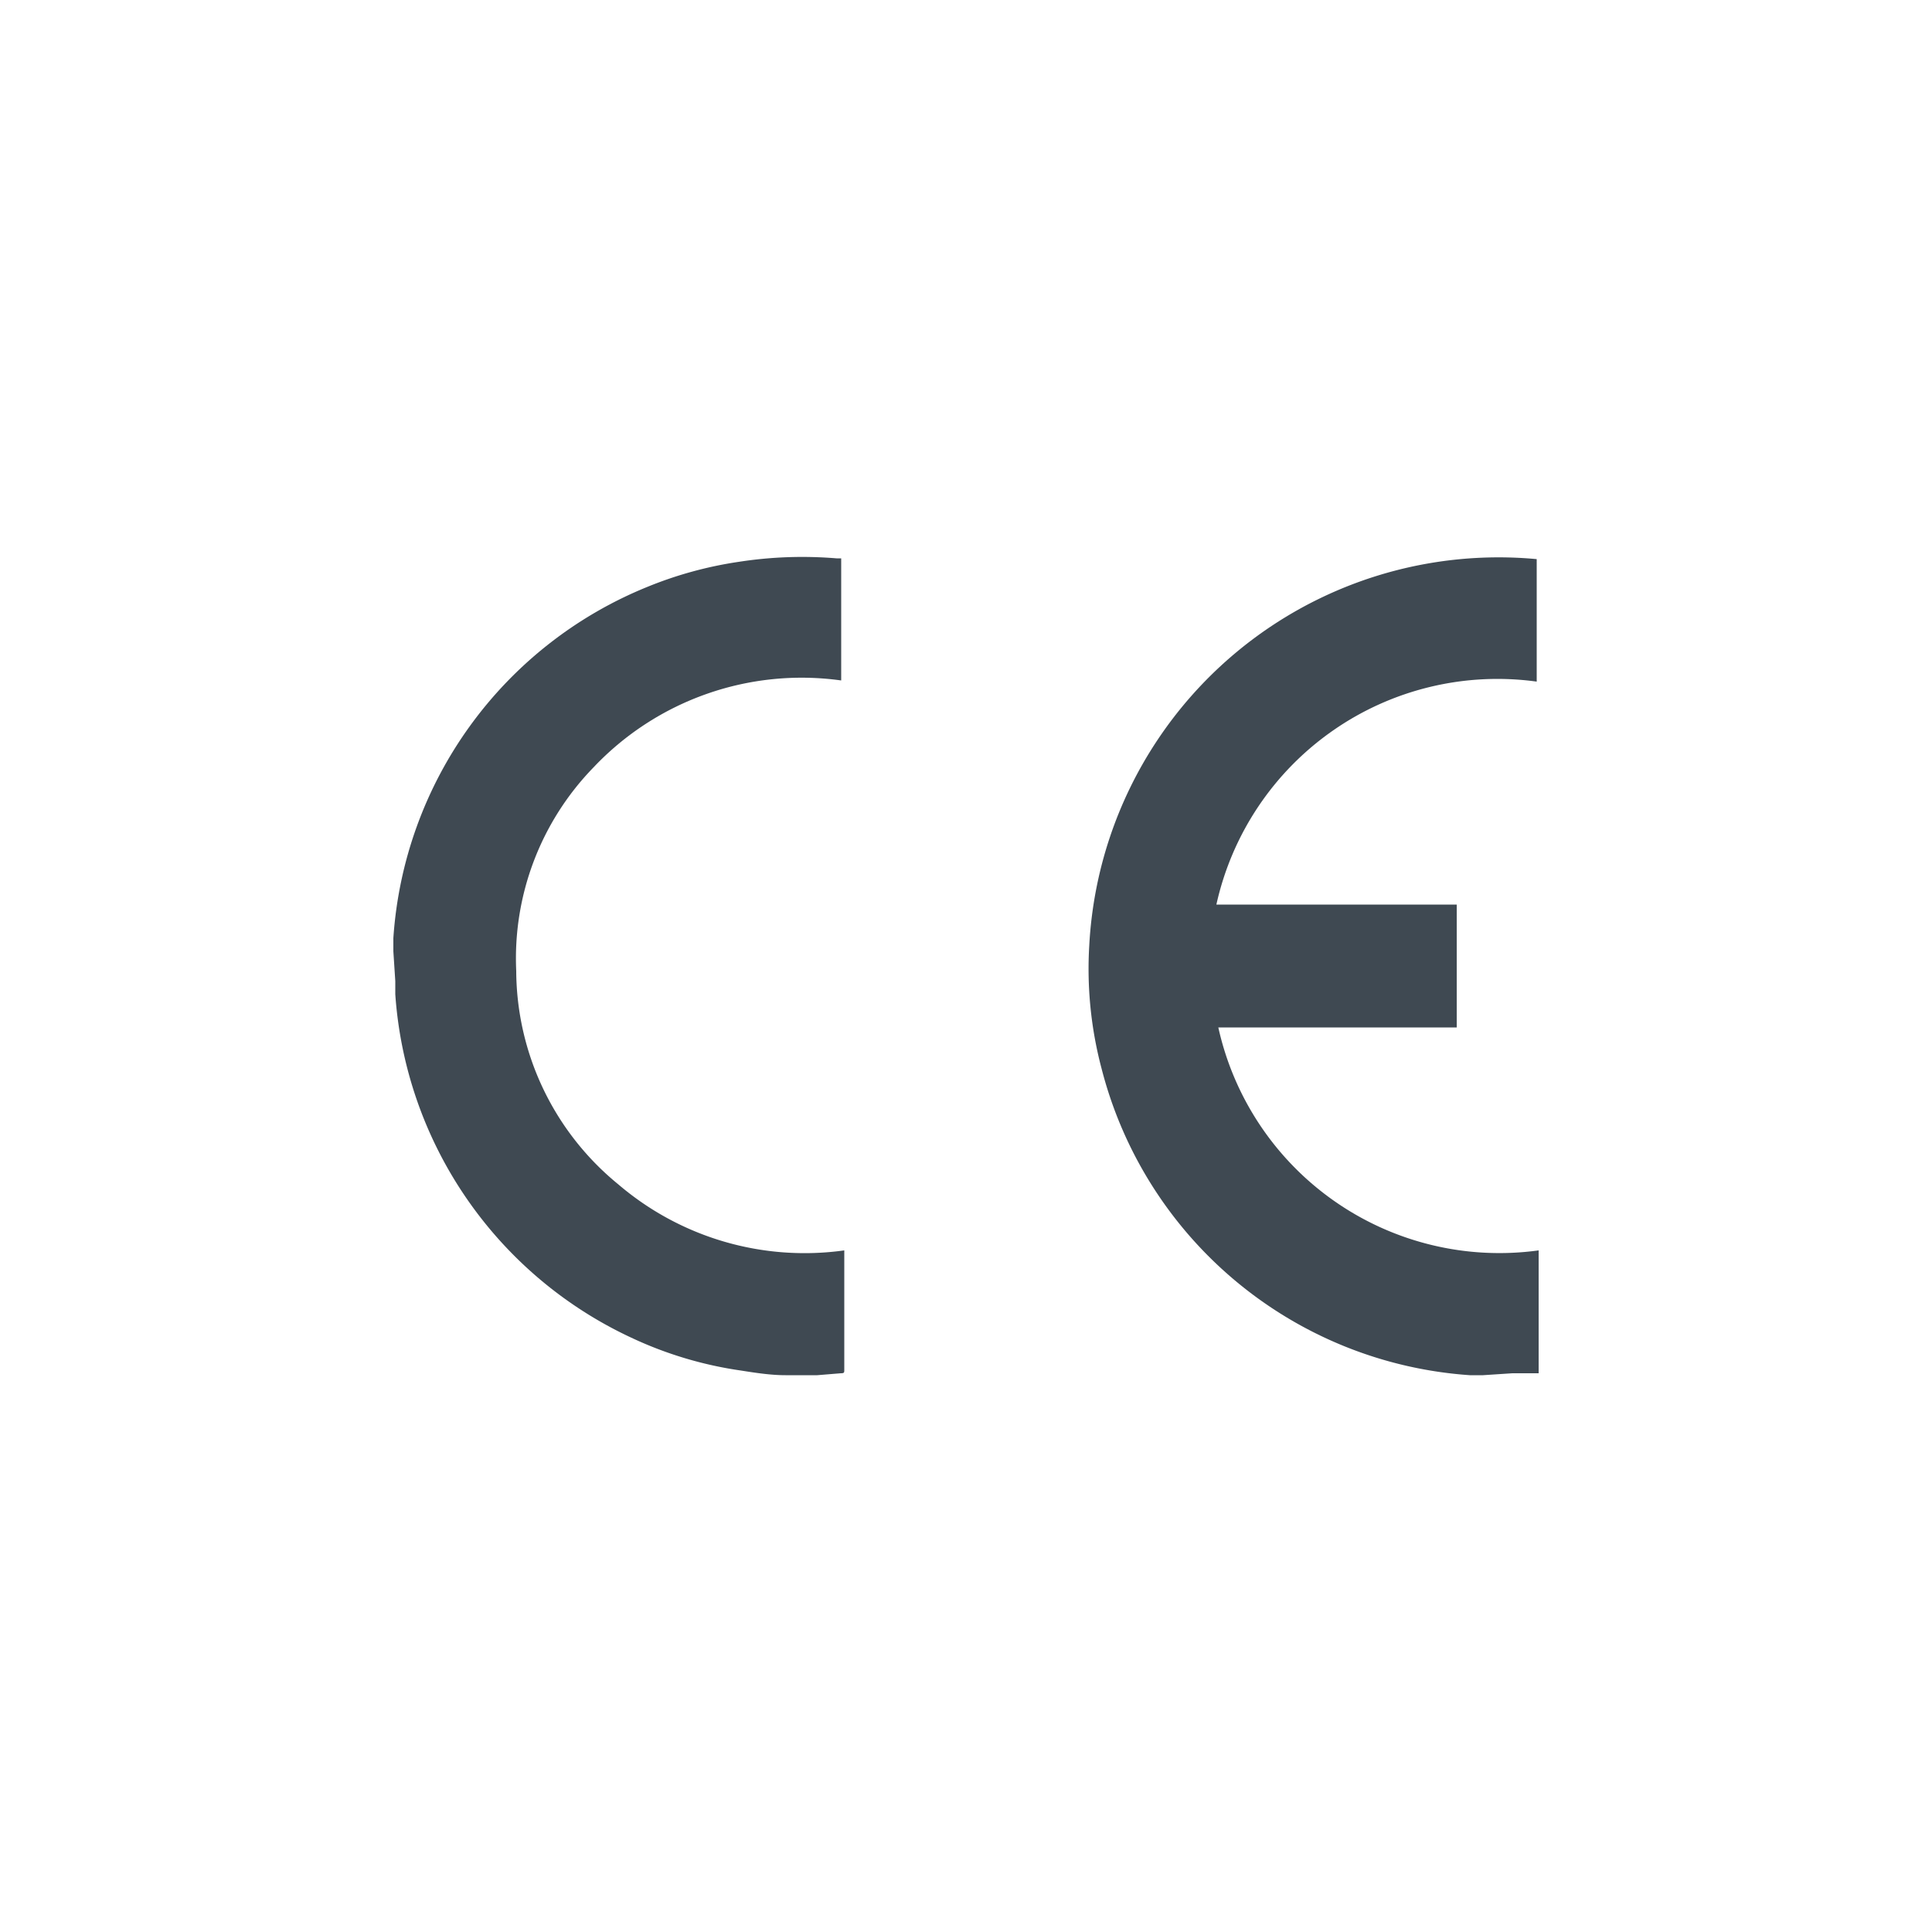 <svg id="Ebene_1" data-name="Ebene 1" xmlns="http://www.w3.org/2000/svg" viewBox="0 0 50 50">
  <defs>
    <style>
      .cls-1 {
        fill: #3f4952;
      }
    </style>
  </defs>
  <title>TEC4_international standards_CE</title>
  <g>
    <path class="cls-1" d="M38.38,35.59l-.34,0a10.59,10.59,0,0,1-9.53-7.93,10.07,10.07,0,0,1-.32-3.19,10.61,10.61,0,0,1,11.58-10h0v3.17a7.45,7.45,0,0,0-8.29,5.77H37.7v3.18H31.53a7.45,7.45,0,0,0,8.29,5.77v3.18l-.49,0-.19,0Z"/>
    <path class="cls-1" d="M10.18,24.62l0-.34a10.57,10.57,0,0,1,6.57-9.09,10.15,10.15,0,0,1,2.37-.65,10.73,10.73,0,0,1,2.53-.09h.12l0,0v3.16a7.41,7.41,0,0,0-6.41,2.25,7.09,7.09,0,0,0-2,5.27A7.17,7.17,0,0,0,16,30.65a7.42,7.42,0,0,0,5.85,1.71v3.09c0,.07,0,.09-.09.09l-.61.05h-.82c-.38,0-.77-.06-1.15-.12a10,10,0,0,1-2.84-.85,10.61,10.61,0,0,1-6.11-8.89l0-.34Z"/>
  </g>
</svg>
